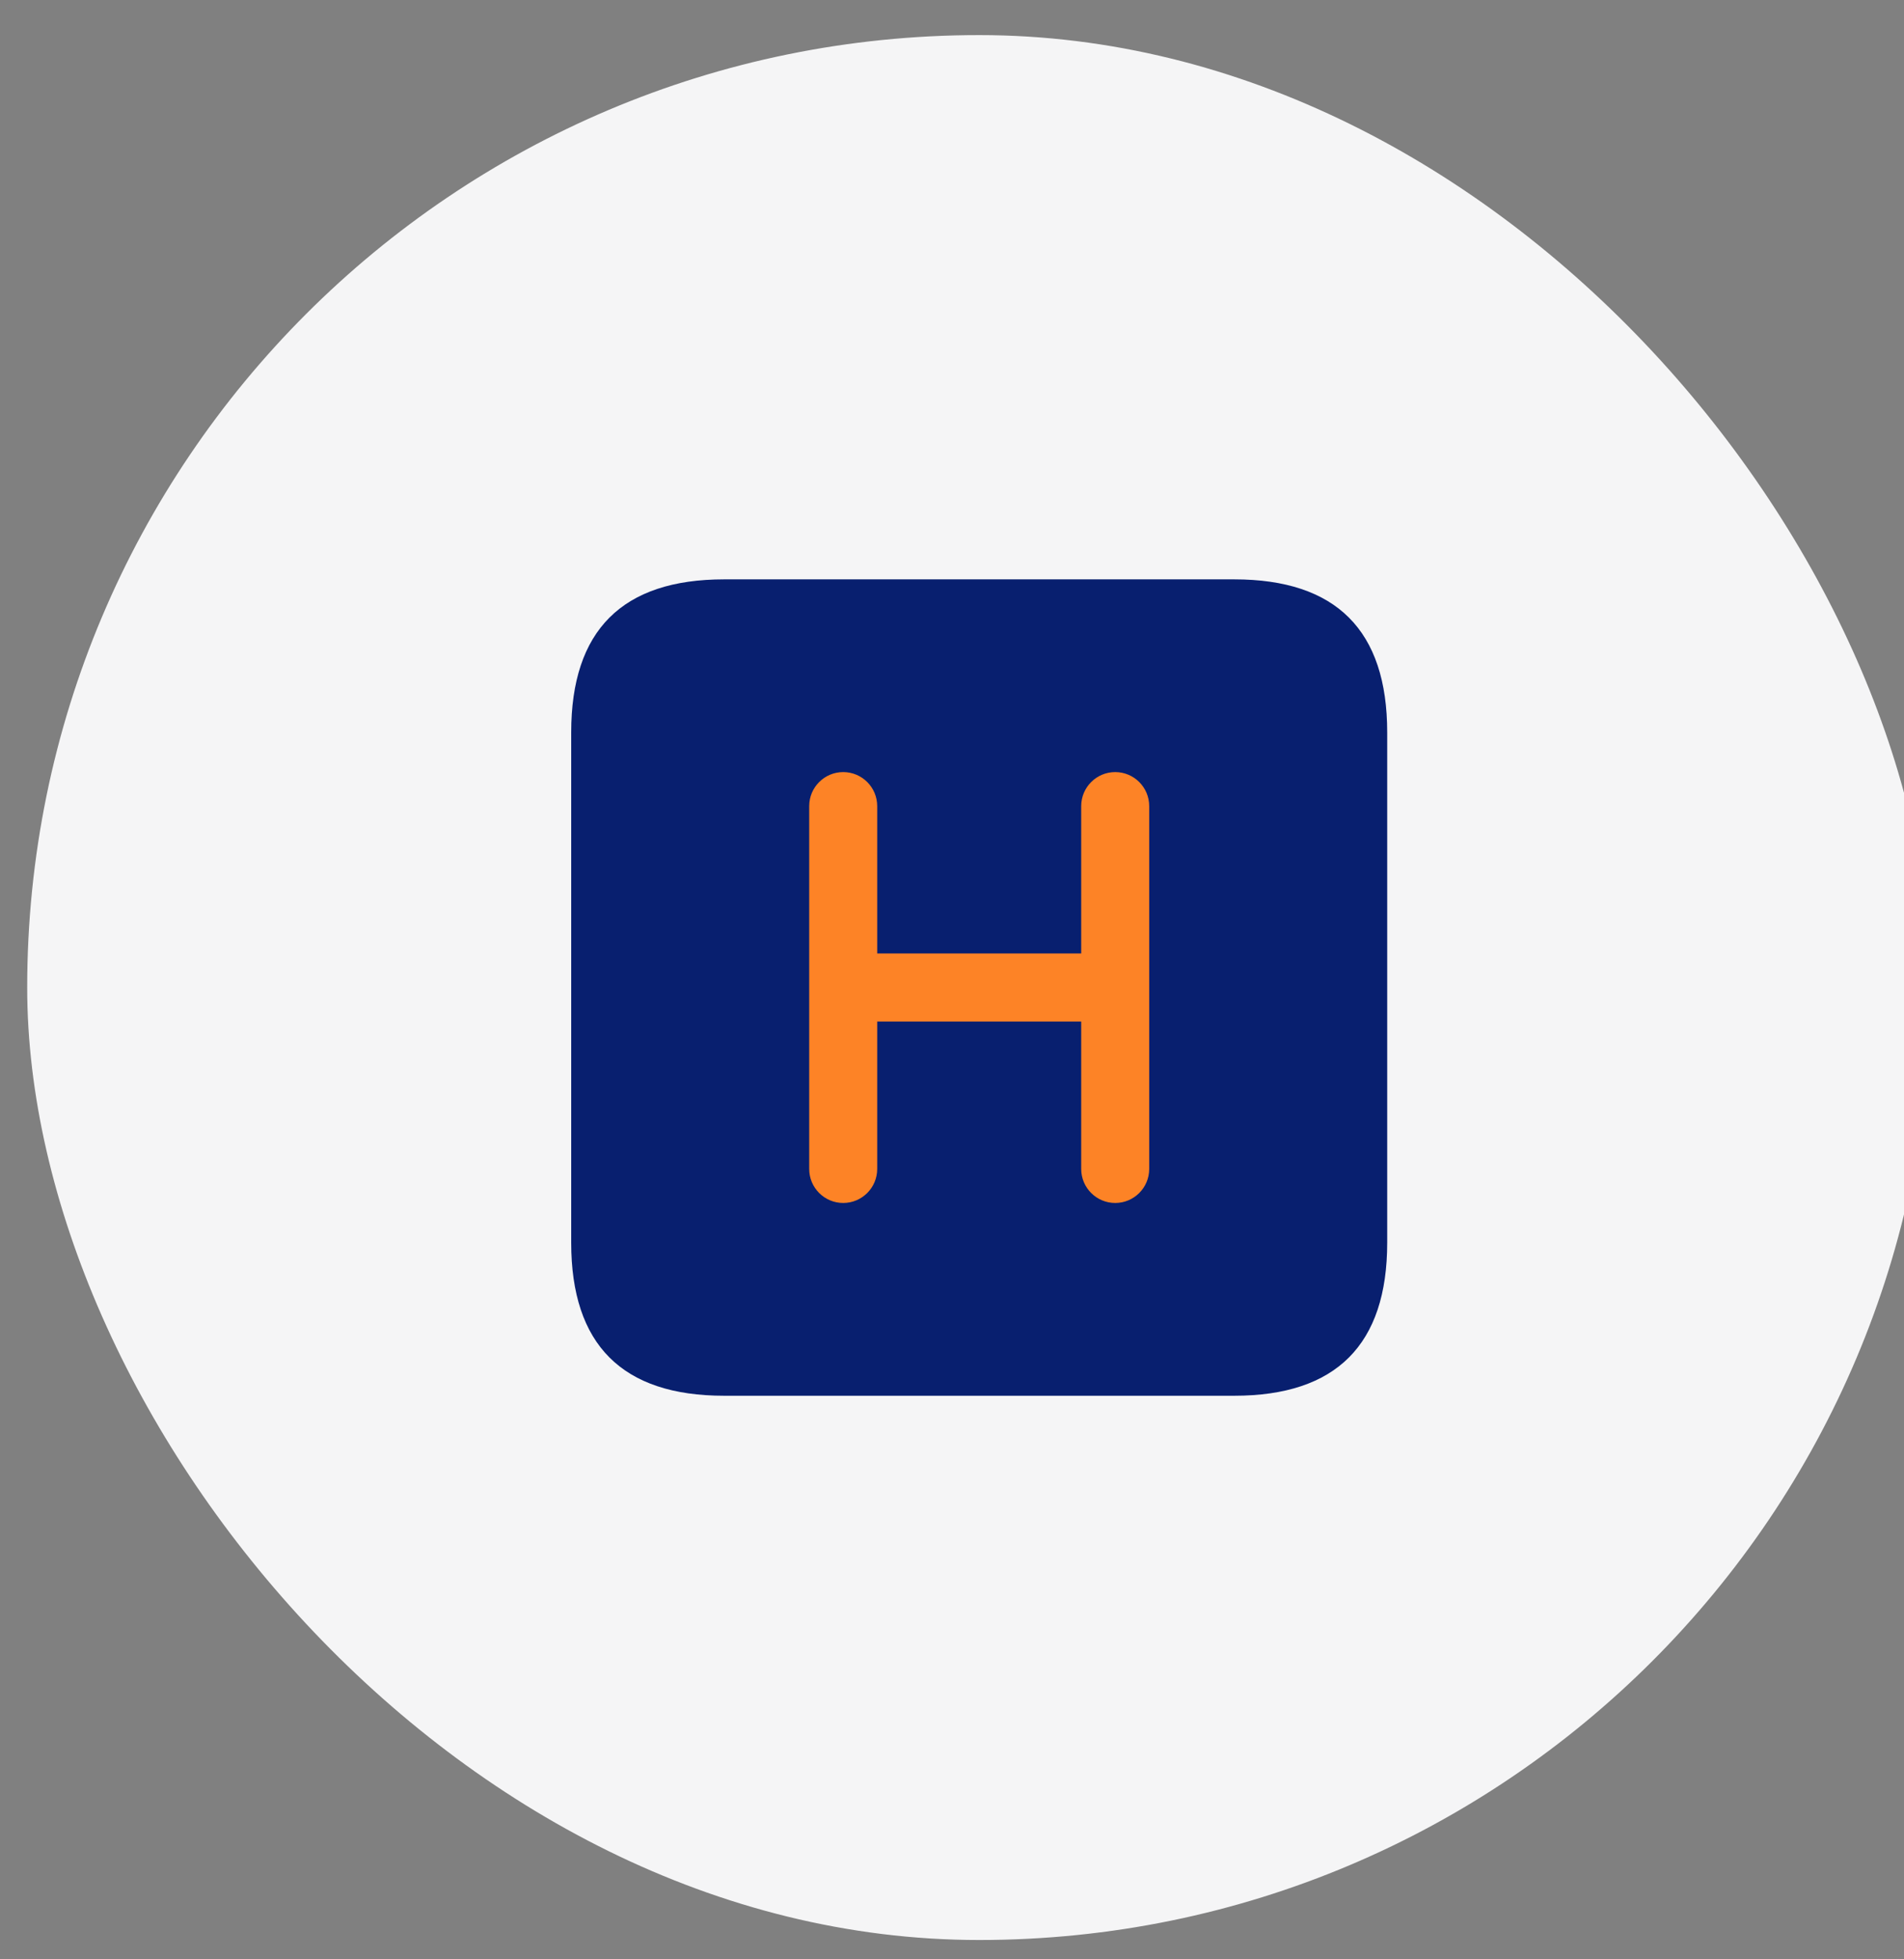 <svg width="35" height="36" viewBox="0 0 35 36" fill="none" xmlns="http://www.w3.org/2000/svg">
<rect x="0" y="0" width="35" height="36" fill="#808080" stroke="none"/>
<rect x="0.5" y="0.645" width="35" height="35" rx="17.5" fill="#F5F5F6"/>
<path d="M13.312 25.645H22.688C24.562 25.645 25.5 24.707 25.5 22.832V13.457C25.5 11.582 24.562 10.645 22.688 10.645H13.312C11.438 10.645 10.5 11.582 10.5 13.457V22.832C10.5 24.707 11.438 25.645 13.312 25.645Z" fill="#081F6F"/>
<path d="M20.5 14.186C20.155 14.186 19.875 14.466 19.875 14.811V17.519H16.125V14.811C16.125 14.466 15.845 14.186 15.5 14.186C15.155 14.186 14.875 14.466 14.875 14.811V21.478C14.875 21.823 15.155 22.103 15.5 22.103C15.845 22.103 16.125 21.823 16.125 21.478V18.769H19.875V21.478C19.875 21.823 20.155 22.103 20.5 22.103C20.845 22.103 21.125 21.823 21.125 21.478V14.811C21.125 14.466 20.845 14.186 20.5 14.186Z" fill="#FD8326"/>
</svg>
